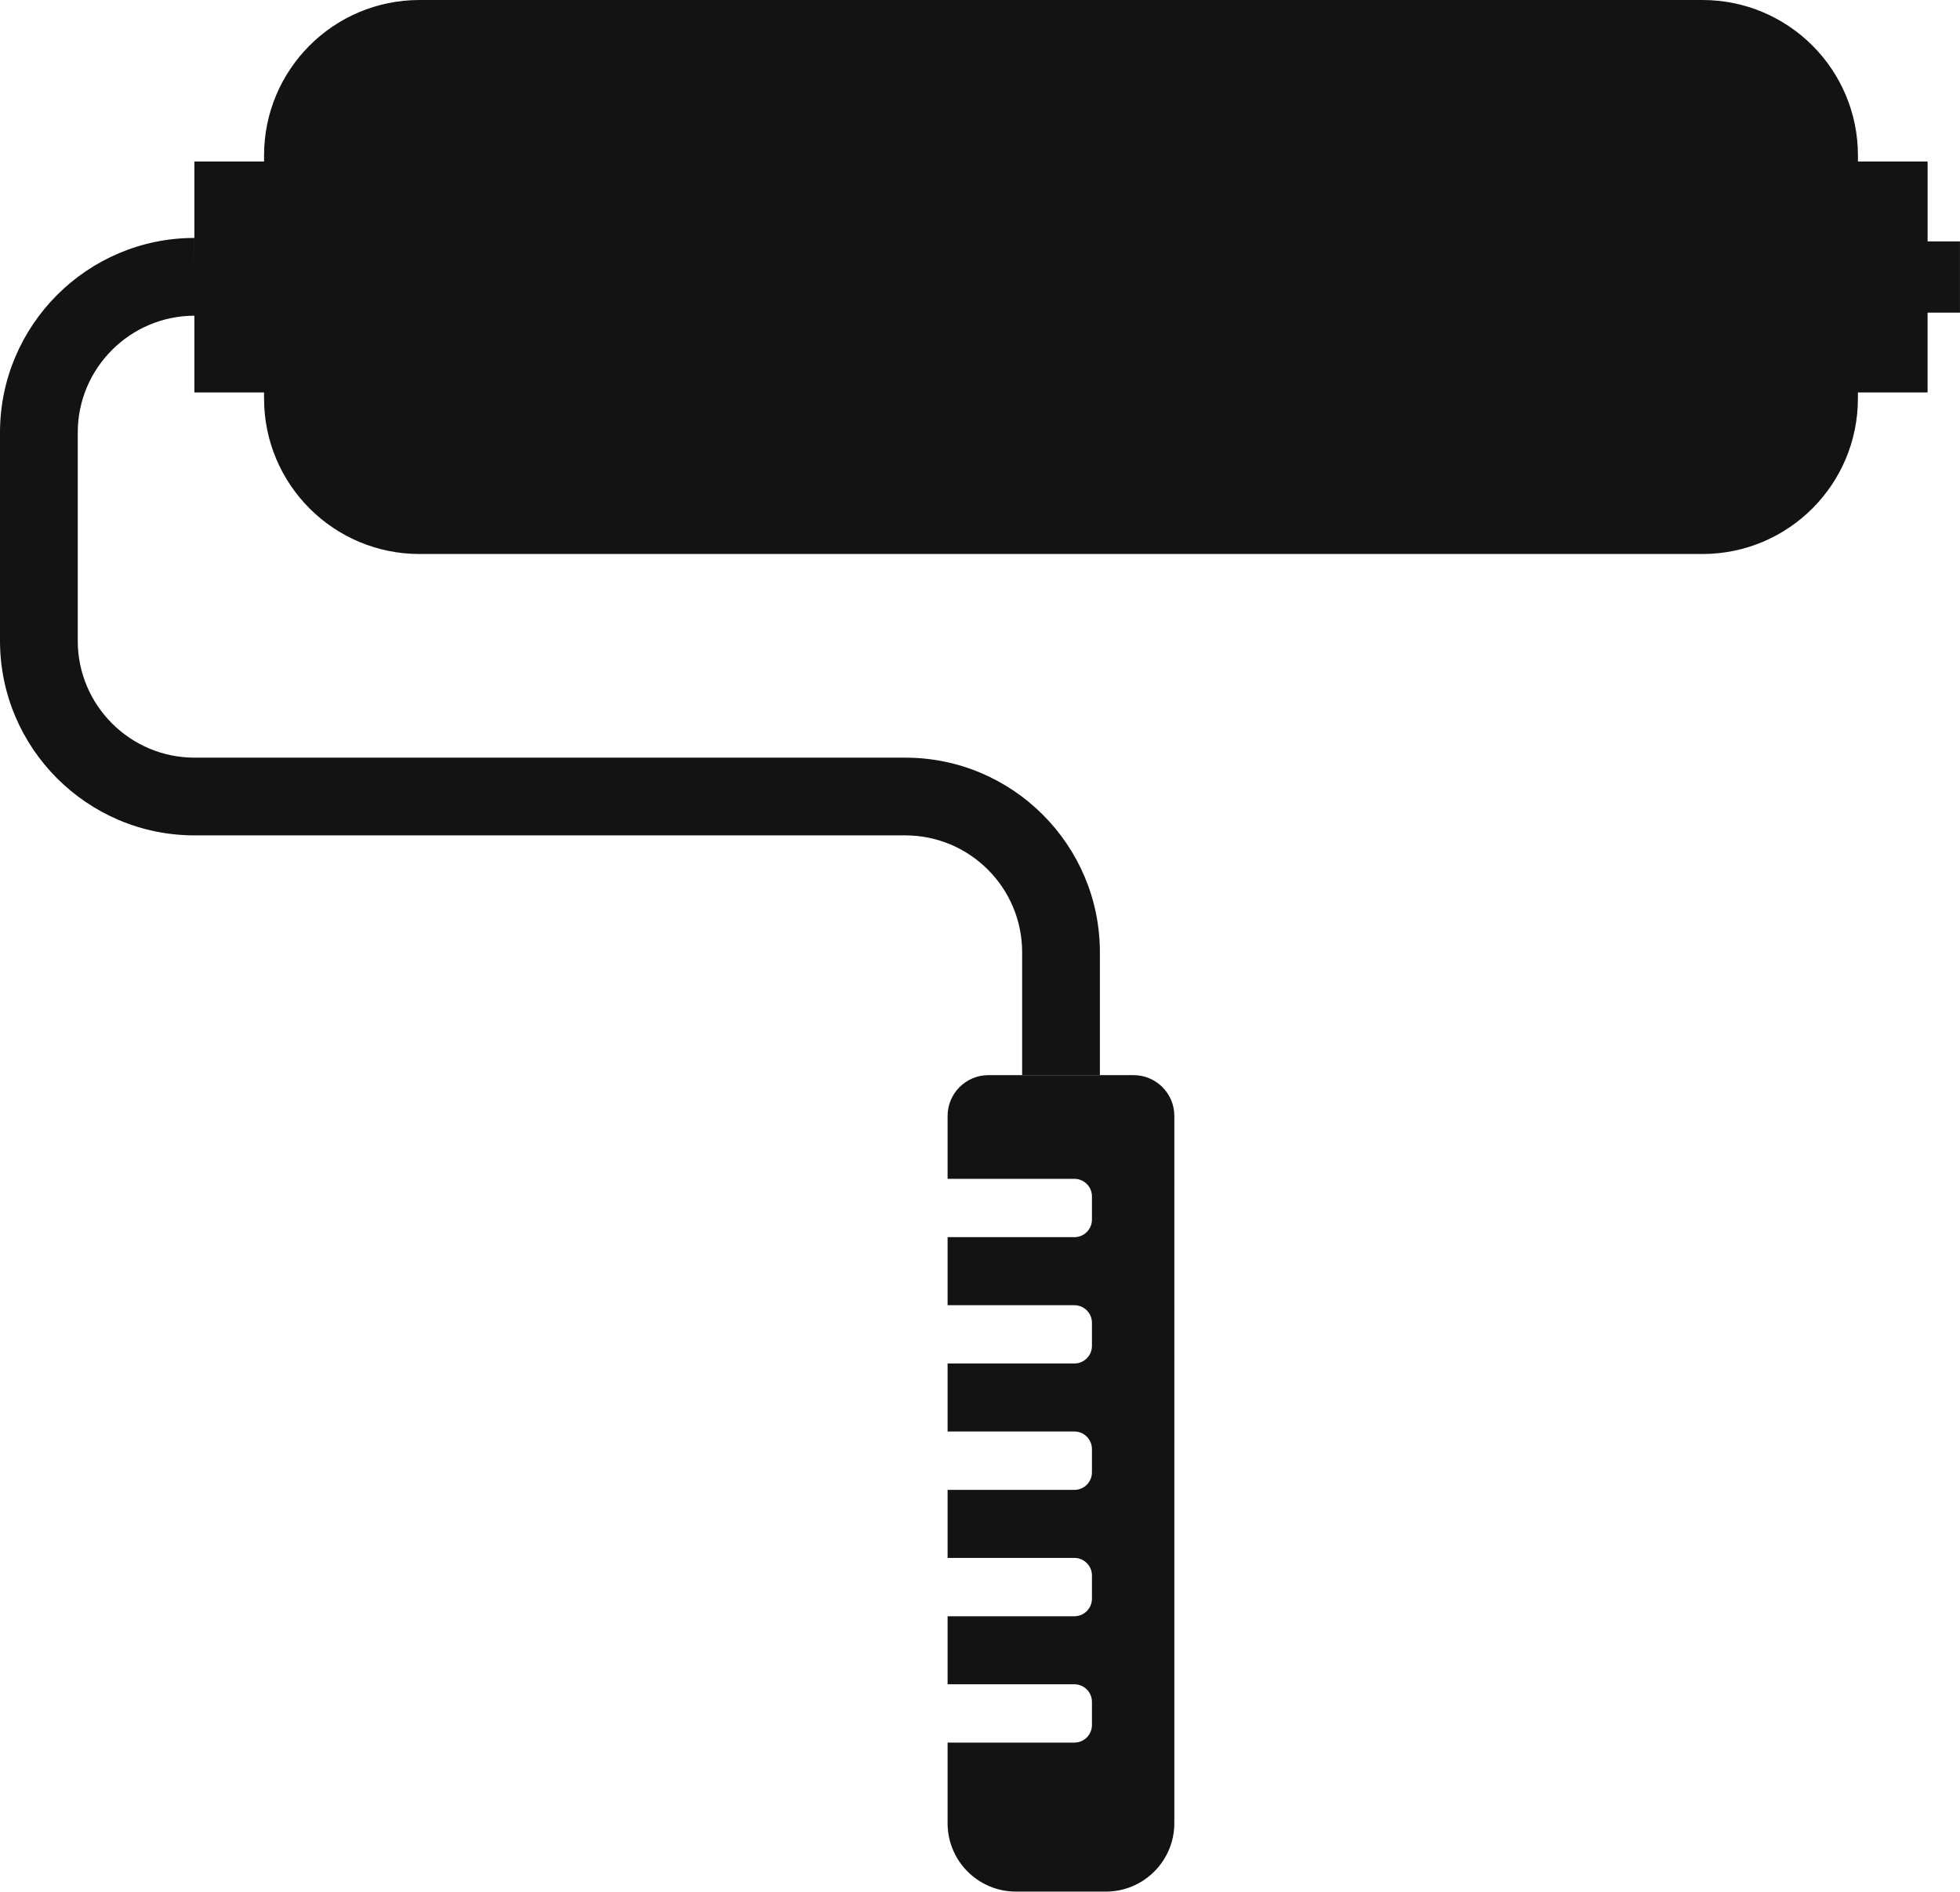 <?xml version="1.0" encoding="utf-8"?>
<!-- Generator: Adobe Illustrator 24.3.0, SVG Export Plug-In . SVG Version: 6.00 Build 0)  -->
<svg version="1.0" id="Icons" xmlns="http://www.w3.org/2000/svg" xmlns:xlink="http://www.w3.org/1999/xlink" x="0px" y="0px"
	 viewBox="0 0 58.031 56" style="enable-background:new 0 0 58.031 56;" xml:space="preserve">
<g>
	<path style="fill:#131313;" d="M33.562,31.829h-4.298c-0.667,0-1.208,0.541-1.208,1.208v1.862h3.754c0.287,0,0.52,0.232,0.52,0.521
		v0.685c0,0.287-0.233,0.52-0.52,0.52h-3.754v2.015h3.754c0.287,0,0.52,0.232,0.52,0.52v0.685c0,0.287-0.233,0.52-0.52,0.52h-3.754
		v2.013h3.754c0.287,0,0.52,0.235,0.52,0.522v0.687c0,0.287-0.233,0.52-0.52,0.52h-3.754v2.014h3.754c0.287,0,0.52,0.233,0.52,0.52
		v0.685c0,0.289-0.233,0.522-0.52,0.522h-3.754v2.014h3.754c0.287,0,0.52,0.233,0.52,0.52v0.685c0,0.289-0.233,0.521-0.52,0.521
		h-3.754v2.387c0,1.117,0.905,2.024,2.024,2.024h2.663c1.118,0,2.026-0.908,2.026-2.024V33.037
		C34.771,32.37,34.229,31.829,33.562,31.829z"/>
	<path style="fill:#131313;" d="M58.031,7.146h-0.959V4.782h-2.063V4.603C55.009,2.06,52.949,0,50.404,0H12.421
		C9.877,0,7.818,2.06,7.818,4.603v0.179H5.755v3.165L5.754,7.044C2.582,7.046,0,9.631,0,12.805v6.165
		c0,3.177,2.585,5.761,5.761,5.761h21.043c1.908,0,3.459,1.551,3.459,3.459v3.638h2.302V28.19c0-3.176-2.585-5.76-5.761-5.76H5.761
		c-1.908,0-3.459-1.552-3.459-3.46v-6.165c0-1.904,1.548-3.455,3.453-3.459v2.272h2.063v0.179c0,2.543,2.06,4.604,4.603,4.604
		h37.983c2.545,0,4.604-2.061,4.604-4.604v-0.179h2.063V9.255h0.959V7.146z"/>
</g>
</svg>
